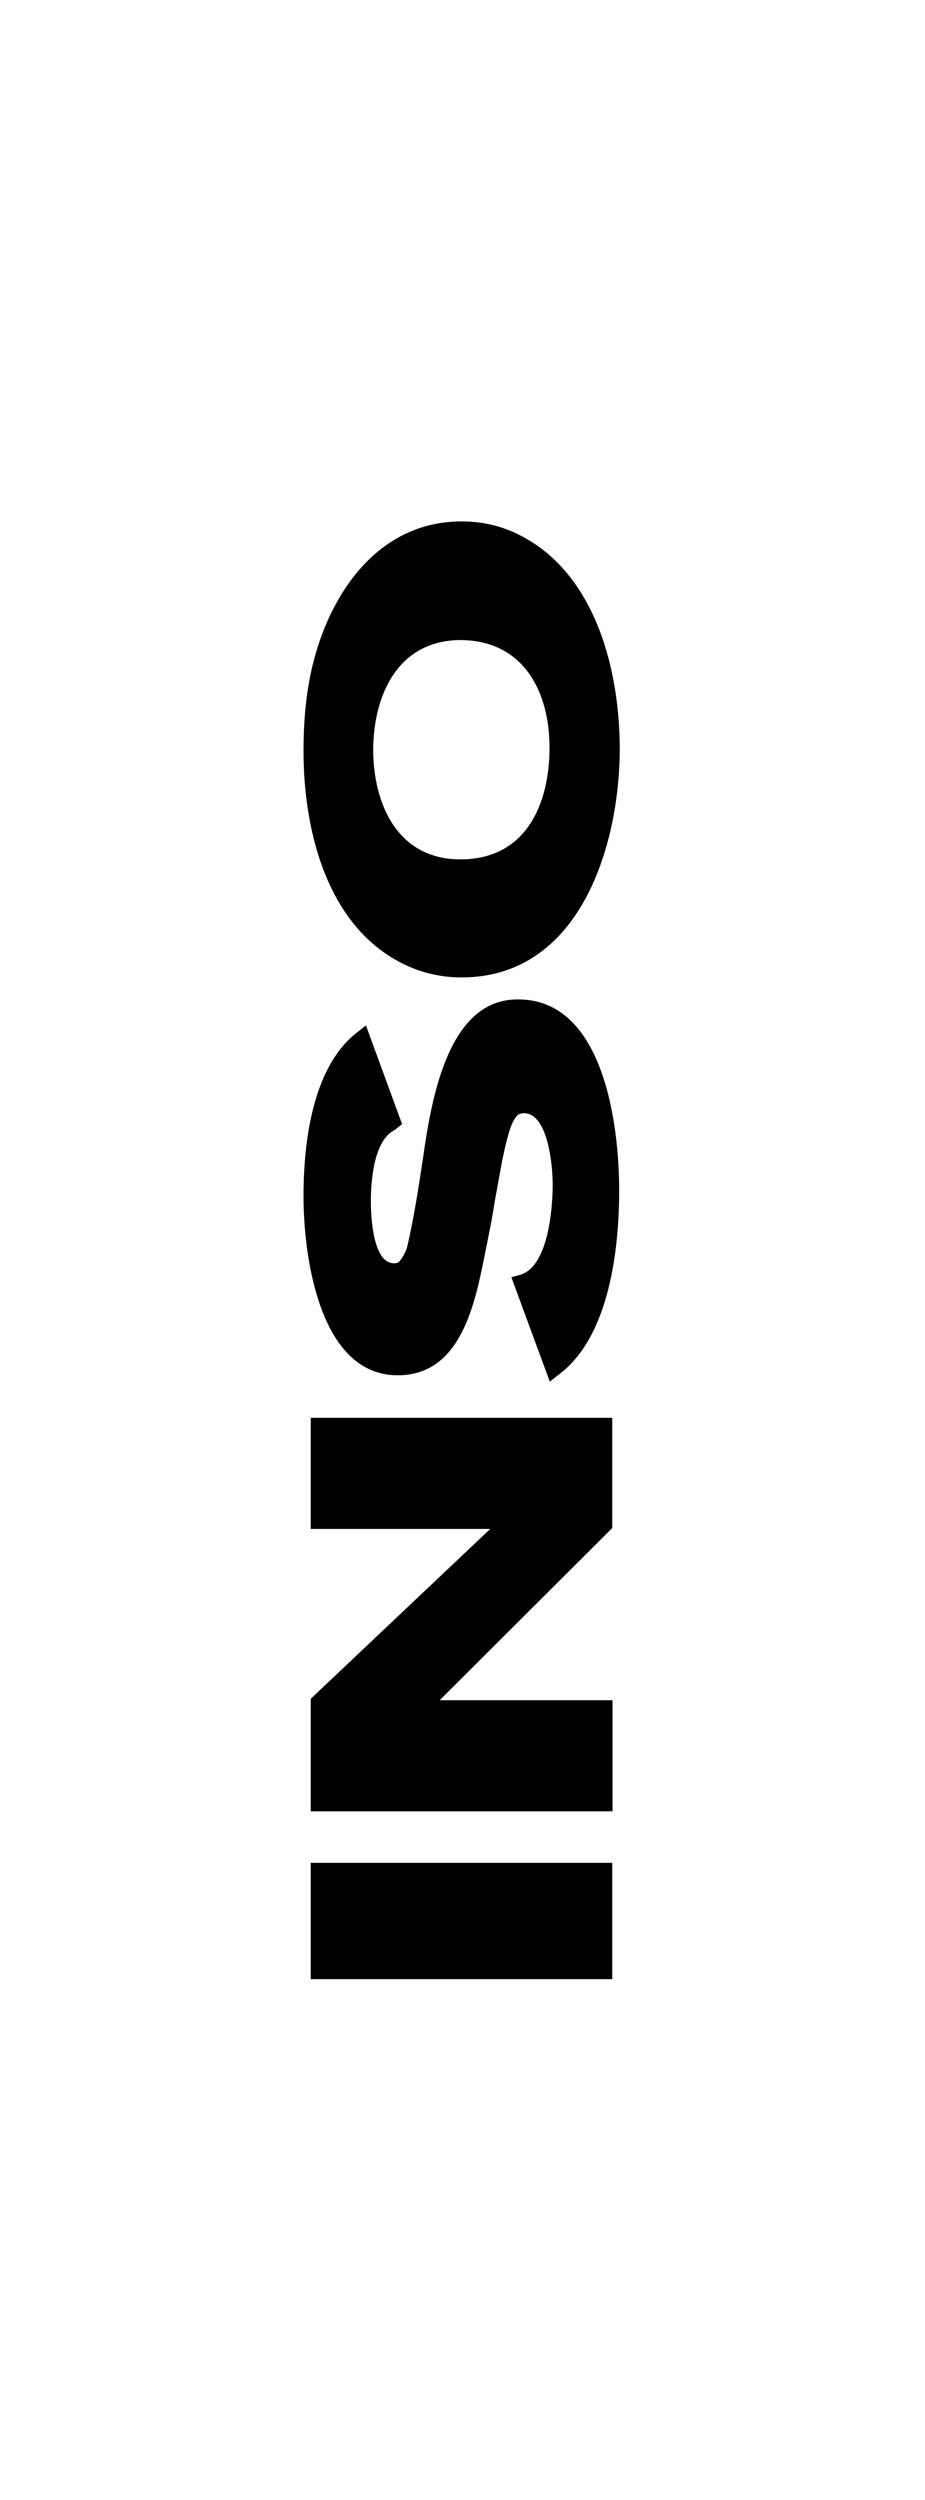<svg width="320" height="864" viewBox="0 0 320 864" fill="none" xmlns="http://www.w3.org/2000/svg">
<g clip-path="url(#clip0_6356_4243)">
<path d="M211.8 643.7V684H107.5V643.8H211.8V643.7Z" fill="black"/>
<path d="M211.8 626H107.5V587.1L169.6 528.4H107.5V490H211.8V528.1L152.1 587.6H211.9V626H211.8Z" fill="black"/>
<path d="M190.2 477.5L176.9 441.4L180.2 440.5C189.7 437.4 191.2 417.6 191.2 409.4C191.2 402.8 189.6 384.7 181.2 384.7C181.1 384.7 180.3 384.8 179.4 385.1L179.3 385.2C177.4 386.7 176.2 390.7 175.6 393.1C174.9 395.5 174.4 398 173.8 400.7C172.9 405.6 172 410.5 171.1 415.5C170.1 422.2 168.7 428.6 167.4 435.2C164 451.9 158.9 475.3 137.6 475.3C110.3 475.3 105 433.7 105 413.5C105 394.9 108 369.4 123 357.2L126.6 354.4L139.1 388.5L137.2 390C137.1 390.1 136.8 390.4 136.3 390.6L135.9 390.9C129.3 394.8 128.3 408.3 128.3 415C128.3 420.2 128.9 436.5 136.3 436.6C136.7 436.6 137.2 436.5 137.3 436.5C137.6 436.4 137.6 436.4 137.6 436.4C138.2 436 138.5 435.5 138.8 435.1L138.9 435C139.9 433.5 140.7 431.9 141.1 429.9C143.3 420.2 144.8 410.4 146.3 400.5C149.1 381 154.6 345.2 179.2 345.4C209.1 345.3 214.2 389.4 214.2 411.4C214.2 431.4 210.9 461.8 193.5 474.9L190.2 477.5Z" fill="black"/>
<path d="M159.7 337.8C152.1 337.8 144.7 336 137.9 332.3C112.6 318.7 105 286.1 105 259.6C105 248.3 106 237 109.2 225.9C116.1 202.1 132.6 180.2 159.7 180.2C167.6 180.2 174.9 182.1 181.6 185.9C206.5 199.8 214.4 232.4 214.4 258.9C214.3 292.9 200.3 337.8 159.7 337.8ZM190.1 258.3C190.1 239.2 181.2 221.3 159.3 221.2C138.1 221.3 129.3 239.5 129.1 258.9C129.1 277.7 137.4 297 159.3 297C181.6 297 190.1 278.5 190.1 258.3Z" fill="black"/>
</g>
<defs>
<clipPath id="clip0_6356_4243">
<rect width="864" height="320" fill="white" transform="matrix(0 -1 1 0 0 864)"/>
</clipPath>
</defs>
</svg>
